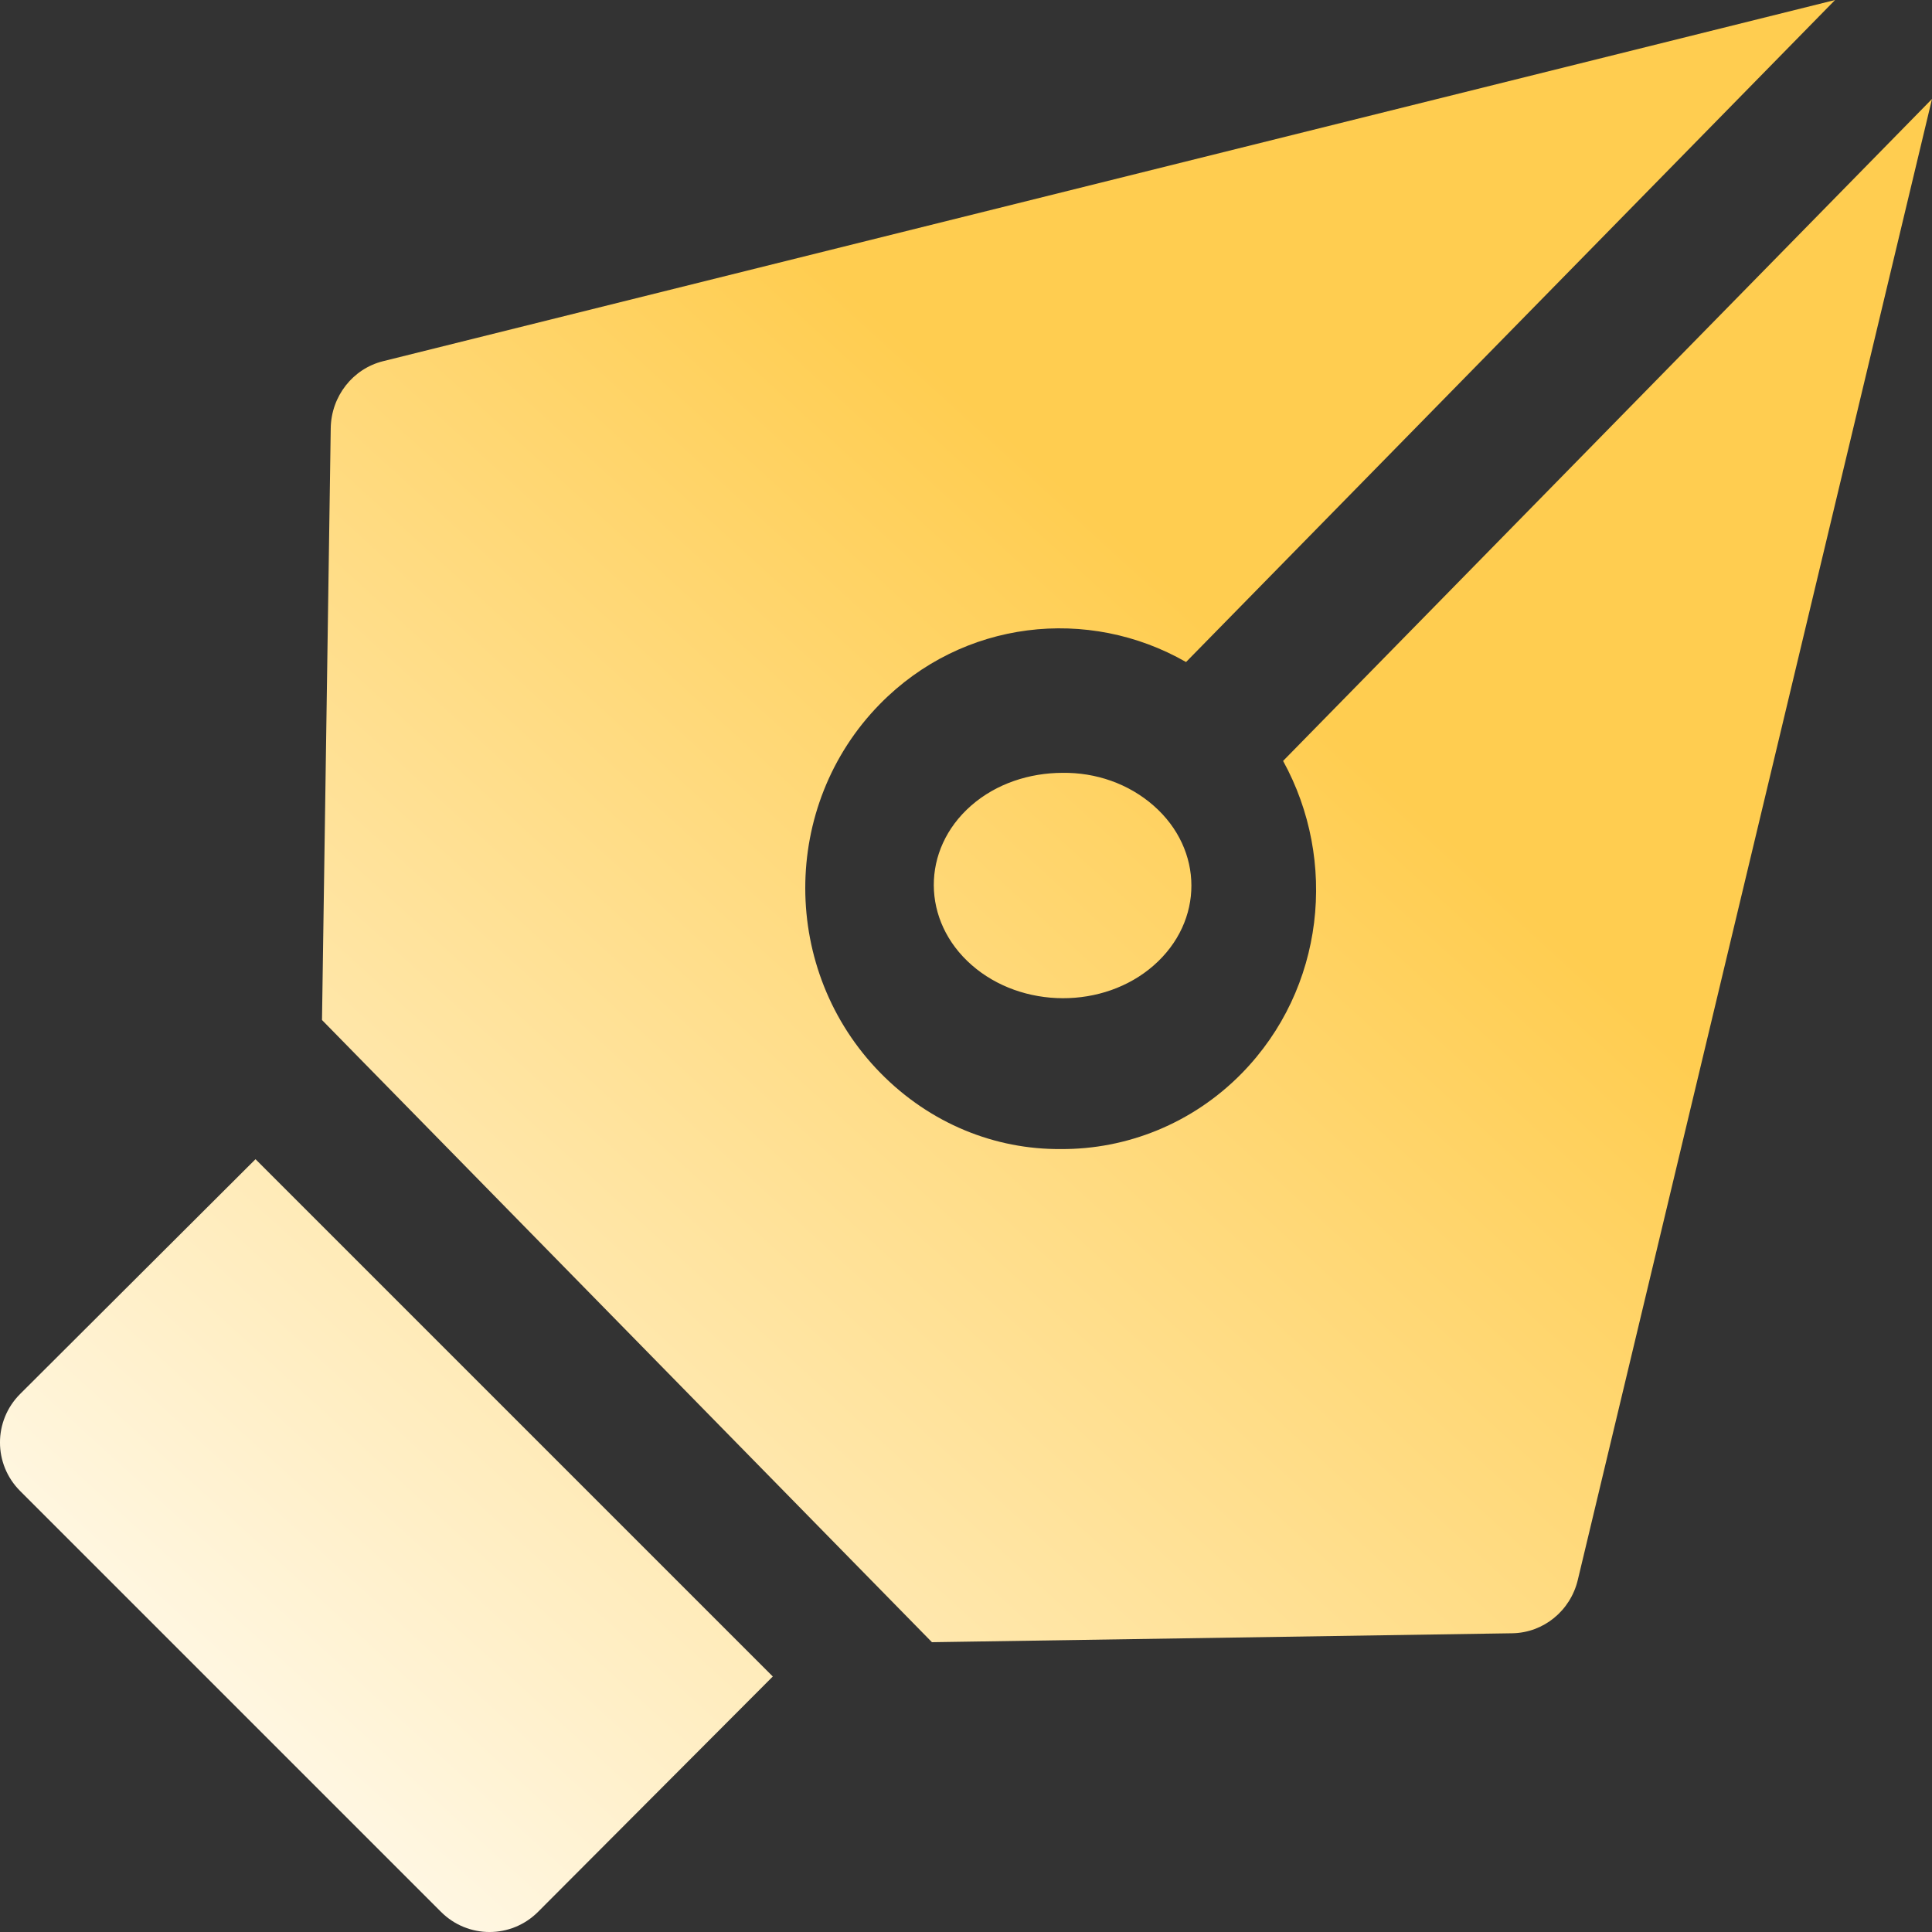 <svg width="48" height="48" viewBox="0 0 48 48" fill="none" xmlns="http://www.w3.org/2000/svg">
<rect x="0" y="0" width="48" height="48" fill="#333333" stroke="none"/>
<path fill-rule="evenodd" clip-rule="evenodd" d="M48 2.459L39.2 39.253C39.017 40.02 38.348 40.566 37.572 40.578L23.154 40.8L8 25.342L8.217 10.635C8.23 9.844 8.765 9.161 9.517 8.974L45.592 0L29.467 16.448C27.044 15.059 23.92 15.392 21.859 17.494C19.387 20.015 19.387 24.12 21.872 26.655C23.112 27.92 24.727 28.561 26.356 28.548C27.984 28.559 29.623 27.92 30.852 26.666C32.913 24.561 33.239 21.377 31.878 18.905L48 2.459ZM24.127 20.016C22.882 21.108 22.895 22.885 24.141 23.976C25.387 25.068 27.416 25.078 28.661 23.988C29.919 22.887 29.907 21.108 28.661 20.016C28.034 19.466 27.221 19.19 26.397 19.201C25.582 19.203 24.757 19.464 24.127 20.016ZM6.348 28.8L0.5 34.633C-0.167 35.3 -0.167 36.376 0.5 37.043L10.957 47.5C11.624 48.167 12.7 48.167 13.367 47.5L19.2 41.652L6.348 28.8Z" fill="url(#paint0_linear_129_1339)"/>
<defs>
<linearGradient id="paint0_linear_129_1339" x1="0.36" y1="47.64" x2="29.912" y2="15.206" gradientUnits="userSpaceOnUse">
<stop stop-color="white"/>
<stop offset="1" stop-color="#FFCD50"/>
</linearGradient>
</defs>
</svg>
